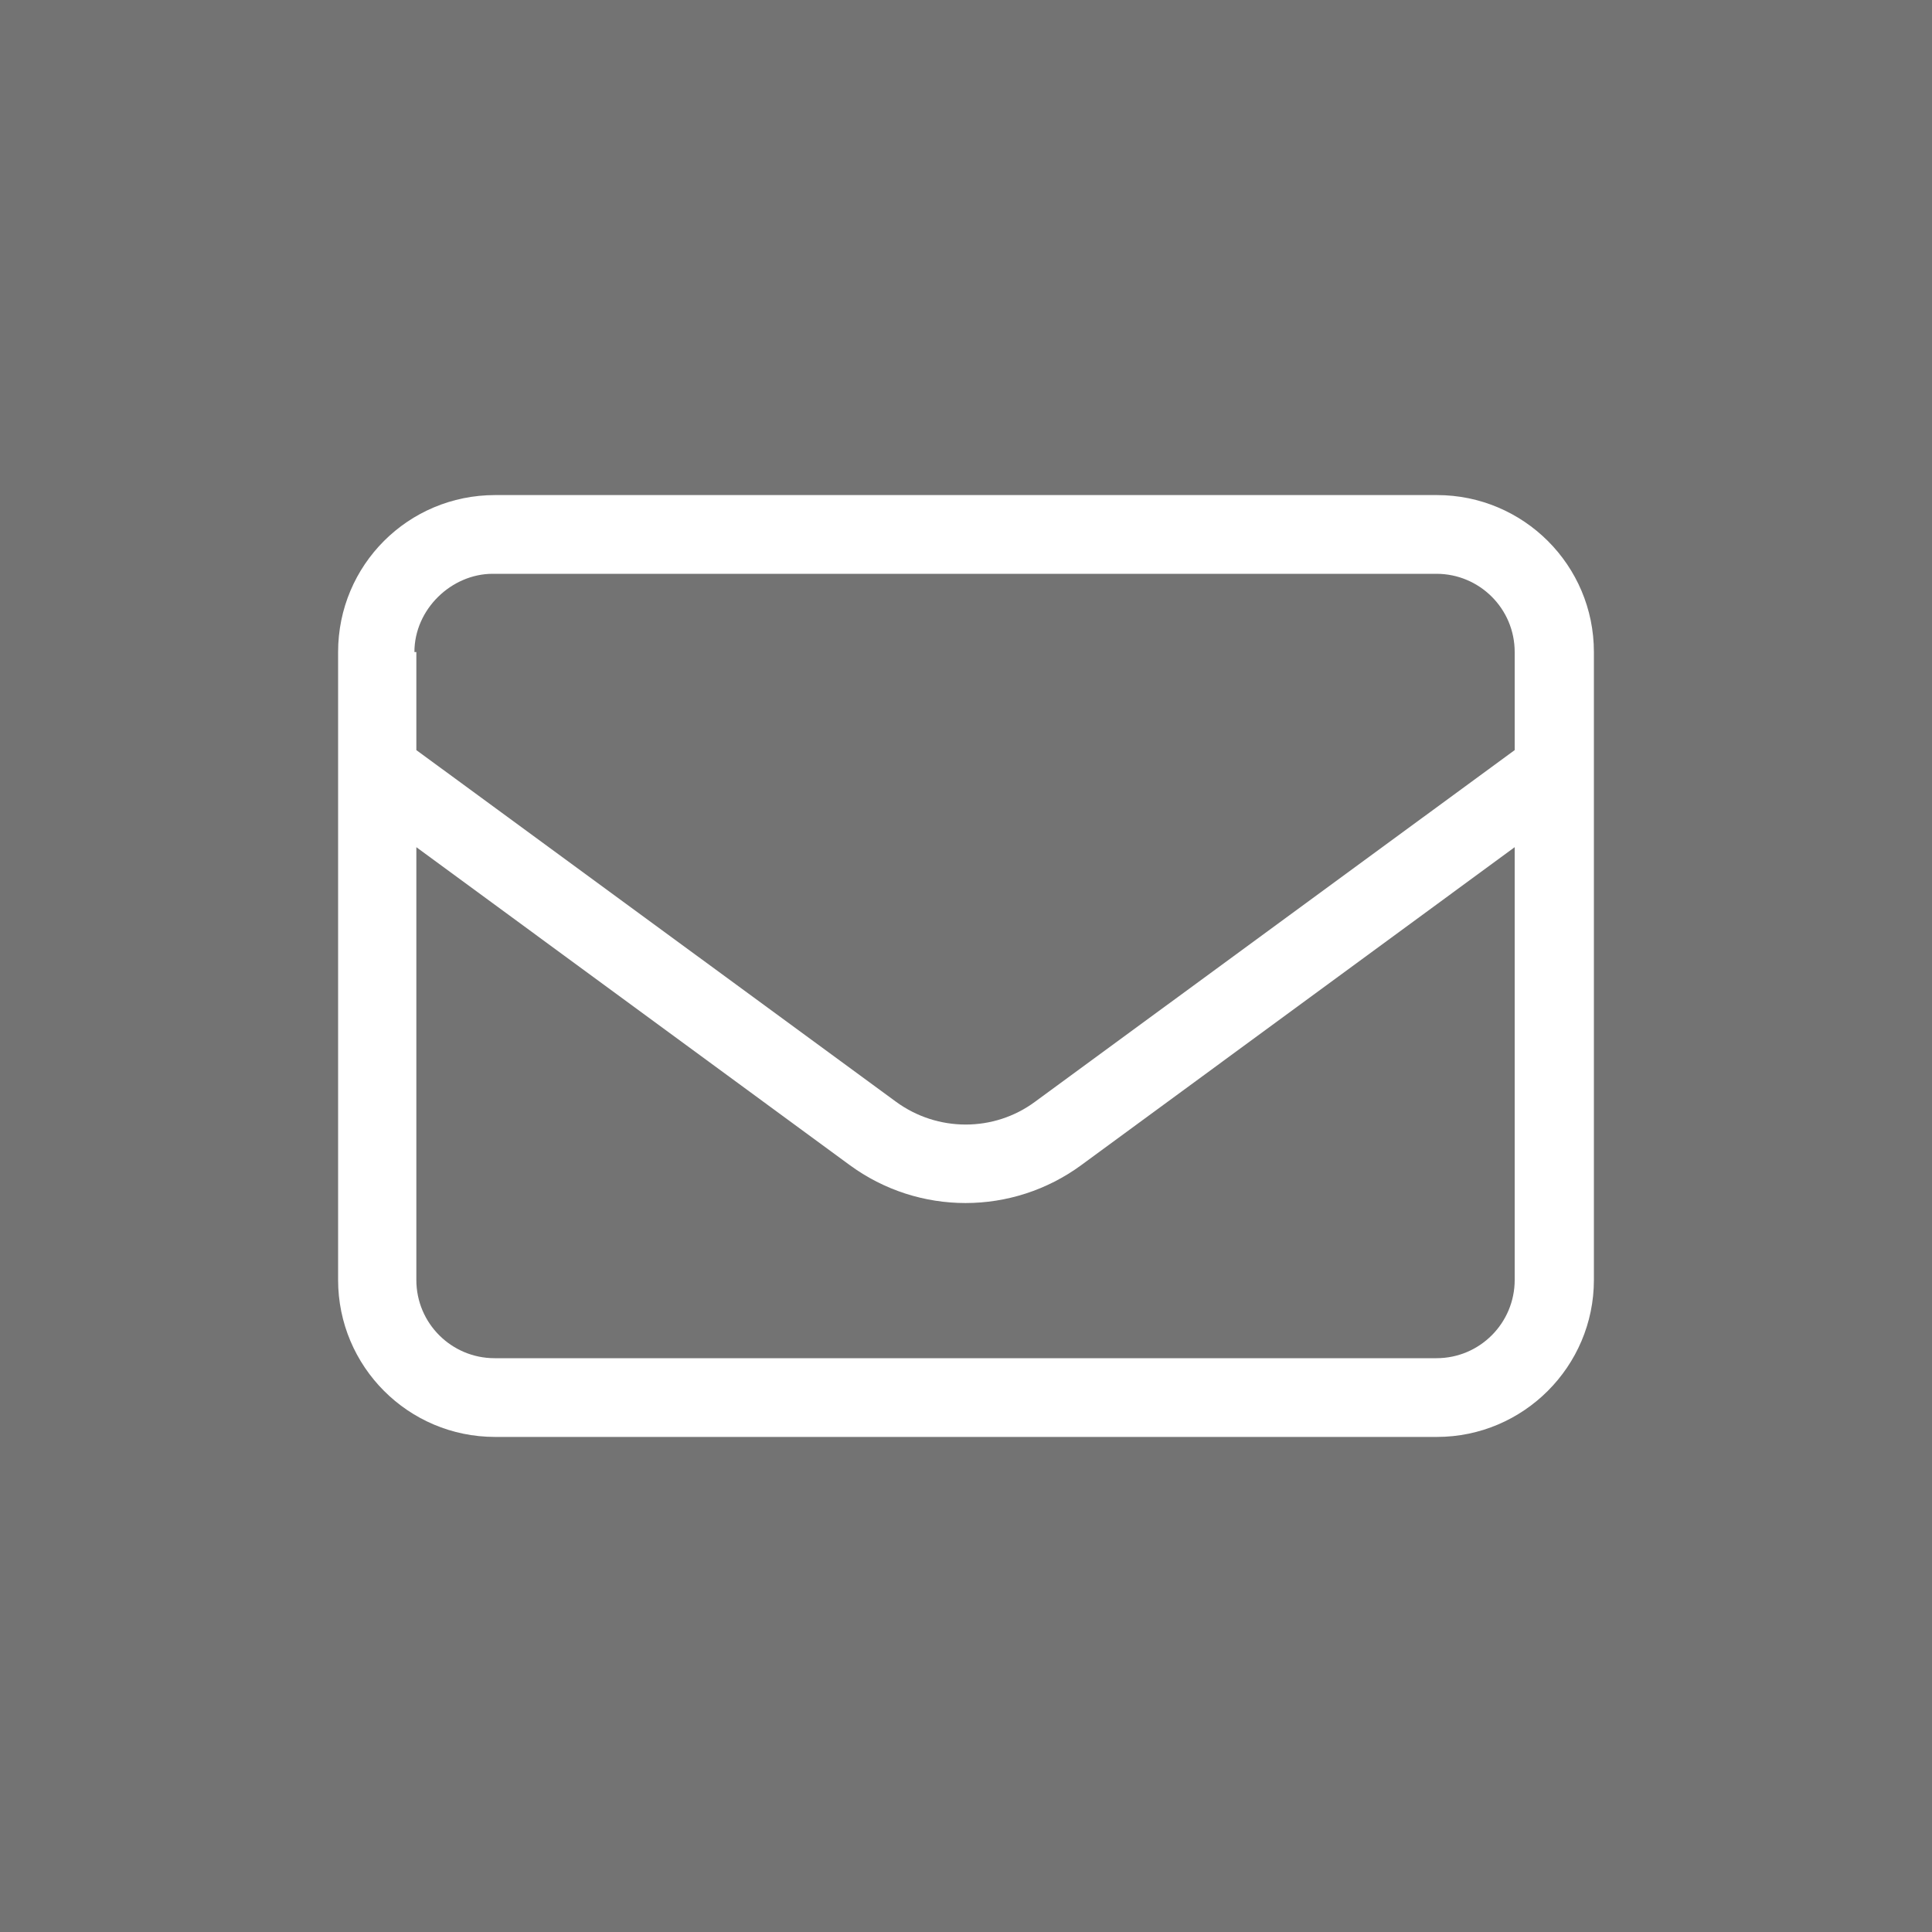 <?xml version="1.0" encoding="utf-8"?>
<!-- Generator: Adobe Illustrator 27.0.1, SVG Export Plug-In . SVG Version: 6.00 Build 0)  -->
<svg version="1.1" xmlns="http://www.w3.org/2000/svg" xmlns:xlink="http://www.w3.org/1999/xlink" x="0px" y="0px"
	 viewBox="0 0 40 40" style="enable-background:new 0 0 40 40;" xml:space="preserve">
<style type="text/css">
	.st0{fill:#737373;}
	.st1{fill:#FFFFFF;}
	.st2{fill:#00D95F;}
	.st3{fill-rule:evenodd;clip-rule:evenodd;fill:#FFFFFF;}
	.st4{fill:#FF0000;}
	.st5{fill:#32529F;}
	.st6{fill:#1DA1F2;}
	
		.st7{clip-path:url(#SVGID_00000039852244666598780460000015914611666019696521_);fill:url(#SVGID_00000055689963051795549620000003675145563153511560_);}
</style>
<g id="Ebene_1">
	<rect class="st0" width="40" height="40"/>
	<path class="st1" d="M7,13.5c0-1.8,1.45-3.25,3.25-3.25h19.5c1.79,0,3.25,1.45,3.25,3.25v13c0,1.79-1.46,3.25-3.25,3.25h-19.5
		C8.45,29.75,7,28.29,7,26.5V13.5z M8.62,13.5v2.03l9.93,7.28c0.86,0.63,2.03,0.63,2.88,0l9.93-7.28V13.5c0-0.9-0.73-1.62-1.62-1.62
		H10.2c-0.85,0-1.62,0.73-1.62,1.62H8.62z M8.62,17.54v8.96c0,0.9,0.73,1.62,1.62,1.62h19.5c0.9,0,1.62-0.73,1.62-1.62v-8.96
		l-8.97,6.58c-1.43,1.05-3.37,1.05-4.8,0L8.62,17.54z"/>
</g>
<g id="share">
</g>
<g id="whats">
</g>
<g id="pinterest">
</g>
<g id="facebook">
</g>
<g id="insta">
</g>
</svg>
